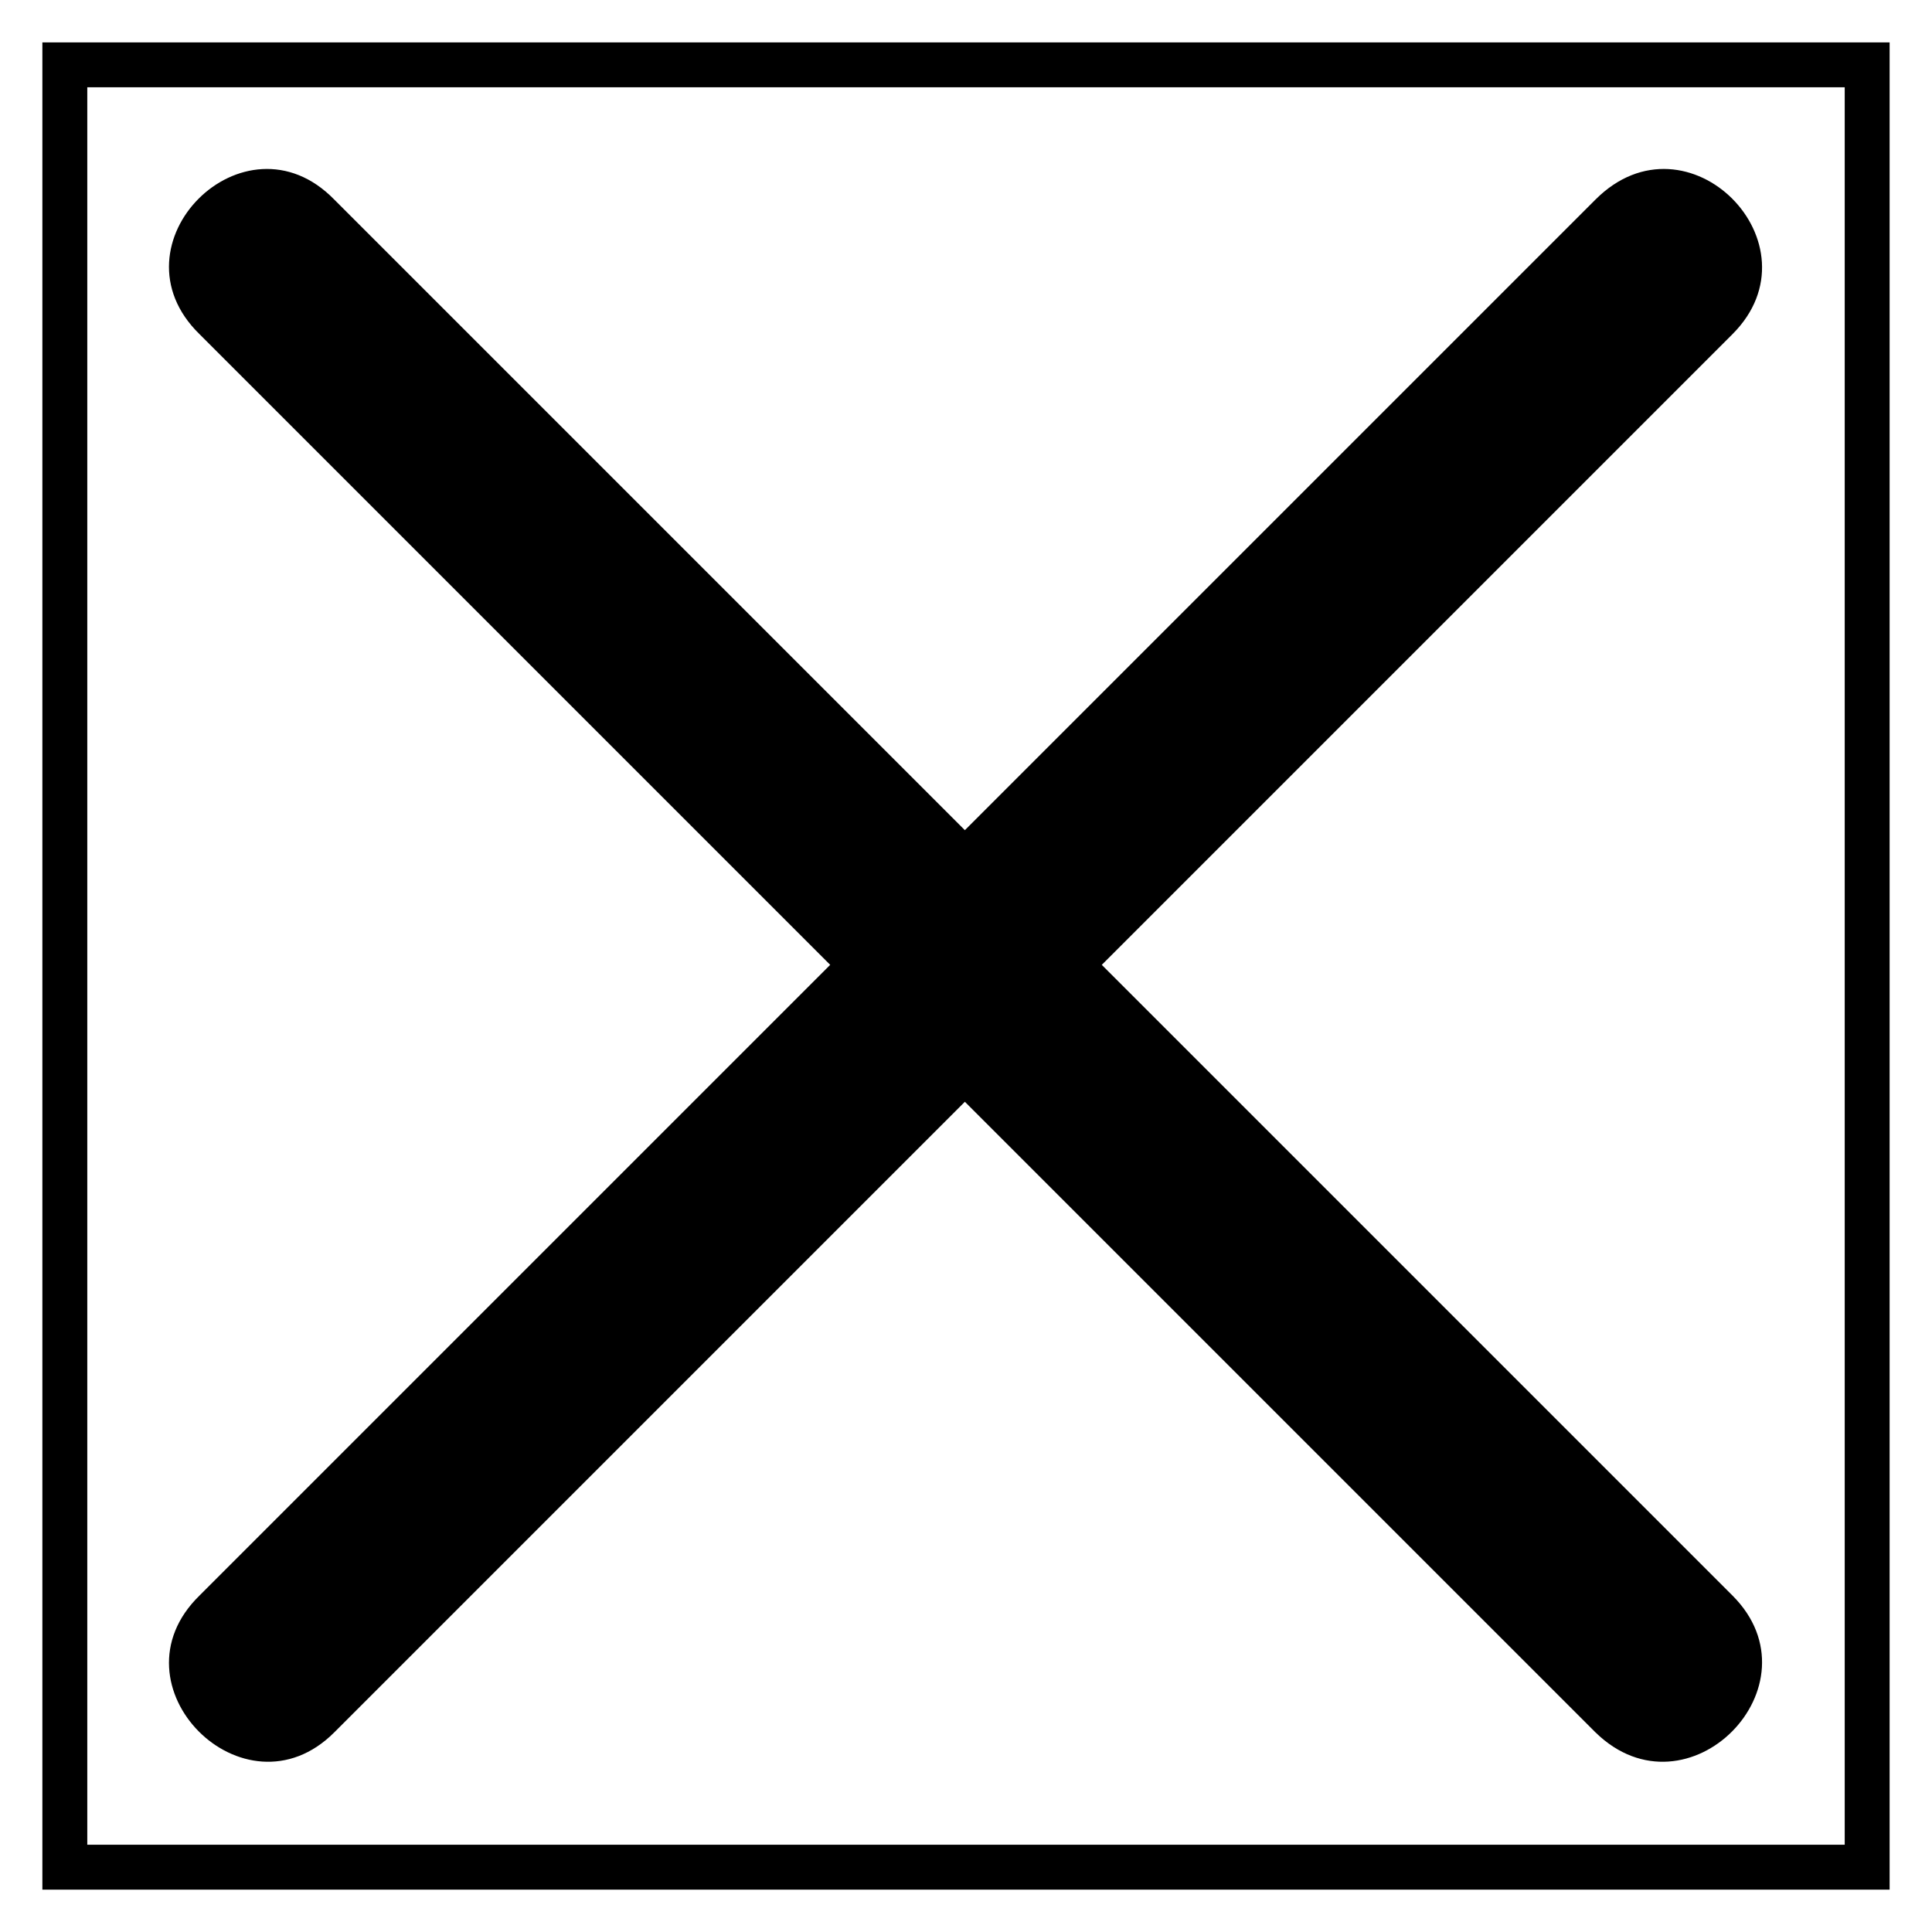 <?xml version="1.0" encoding="UTF-8"?>
<!-- Uploaded to: ICON Repo, www.svgrepo.com, Generator: ICON Repo Mixer Tools -->
<svg fill="#000000" width="800px" height="800px" version="1.1" viewBox="144 144 512 512" xmlns="http://www.w3.org/2000/svg">
 <path d="m644.77 155.23v489.54h-489.54v-489.54zm-412.21 41.637c-23.793-24.387-60.078 11.895-35.688 35.688l167.14 167.14-167.14 167.14c-24.387 23.793 11.895 60.078 35.688 36.285l167.14-167.14 167.14 167.14c24.387 23.793 60.078-12.492 36.285-36.285l-167.14-167.14 167.14-167.14c23.793-23.793-11.895-60.078-36.285-35.688l-167.14 167.14zm400.31-29.742h-465.74v465.74h465.74z"/>
</svg>